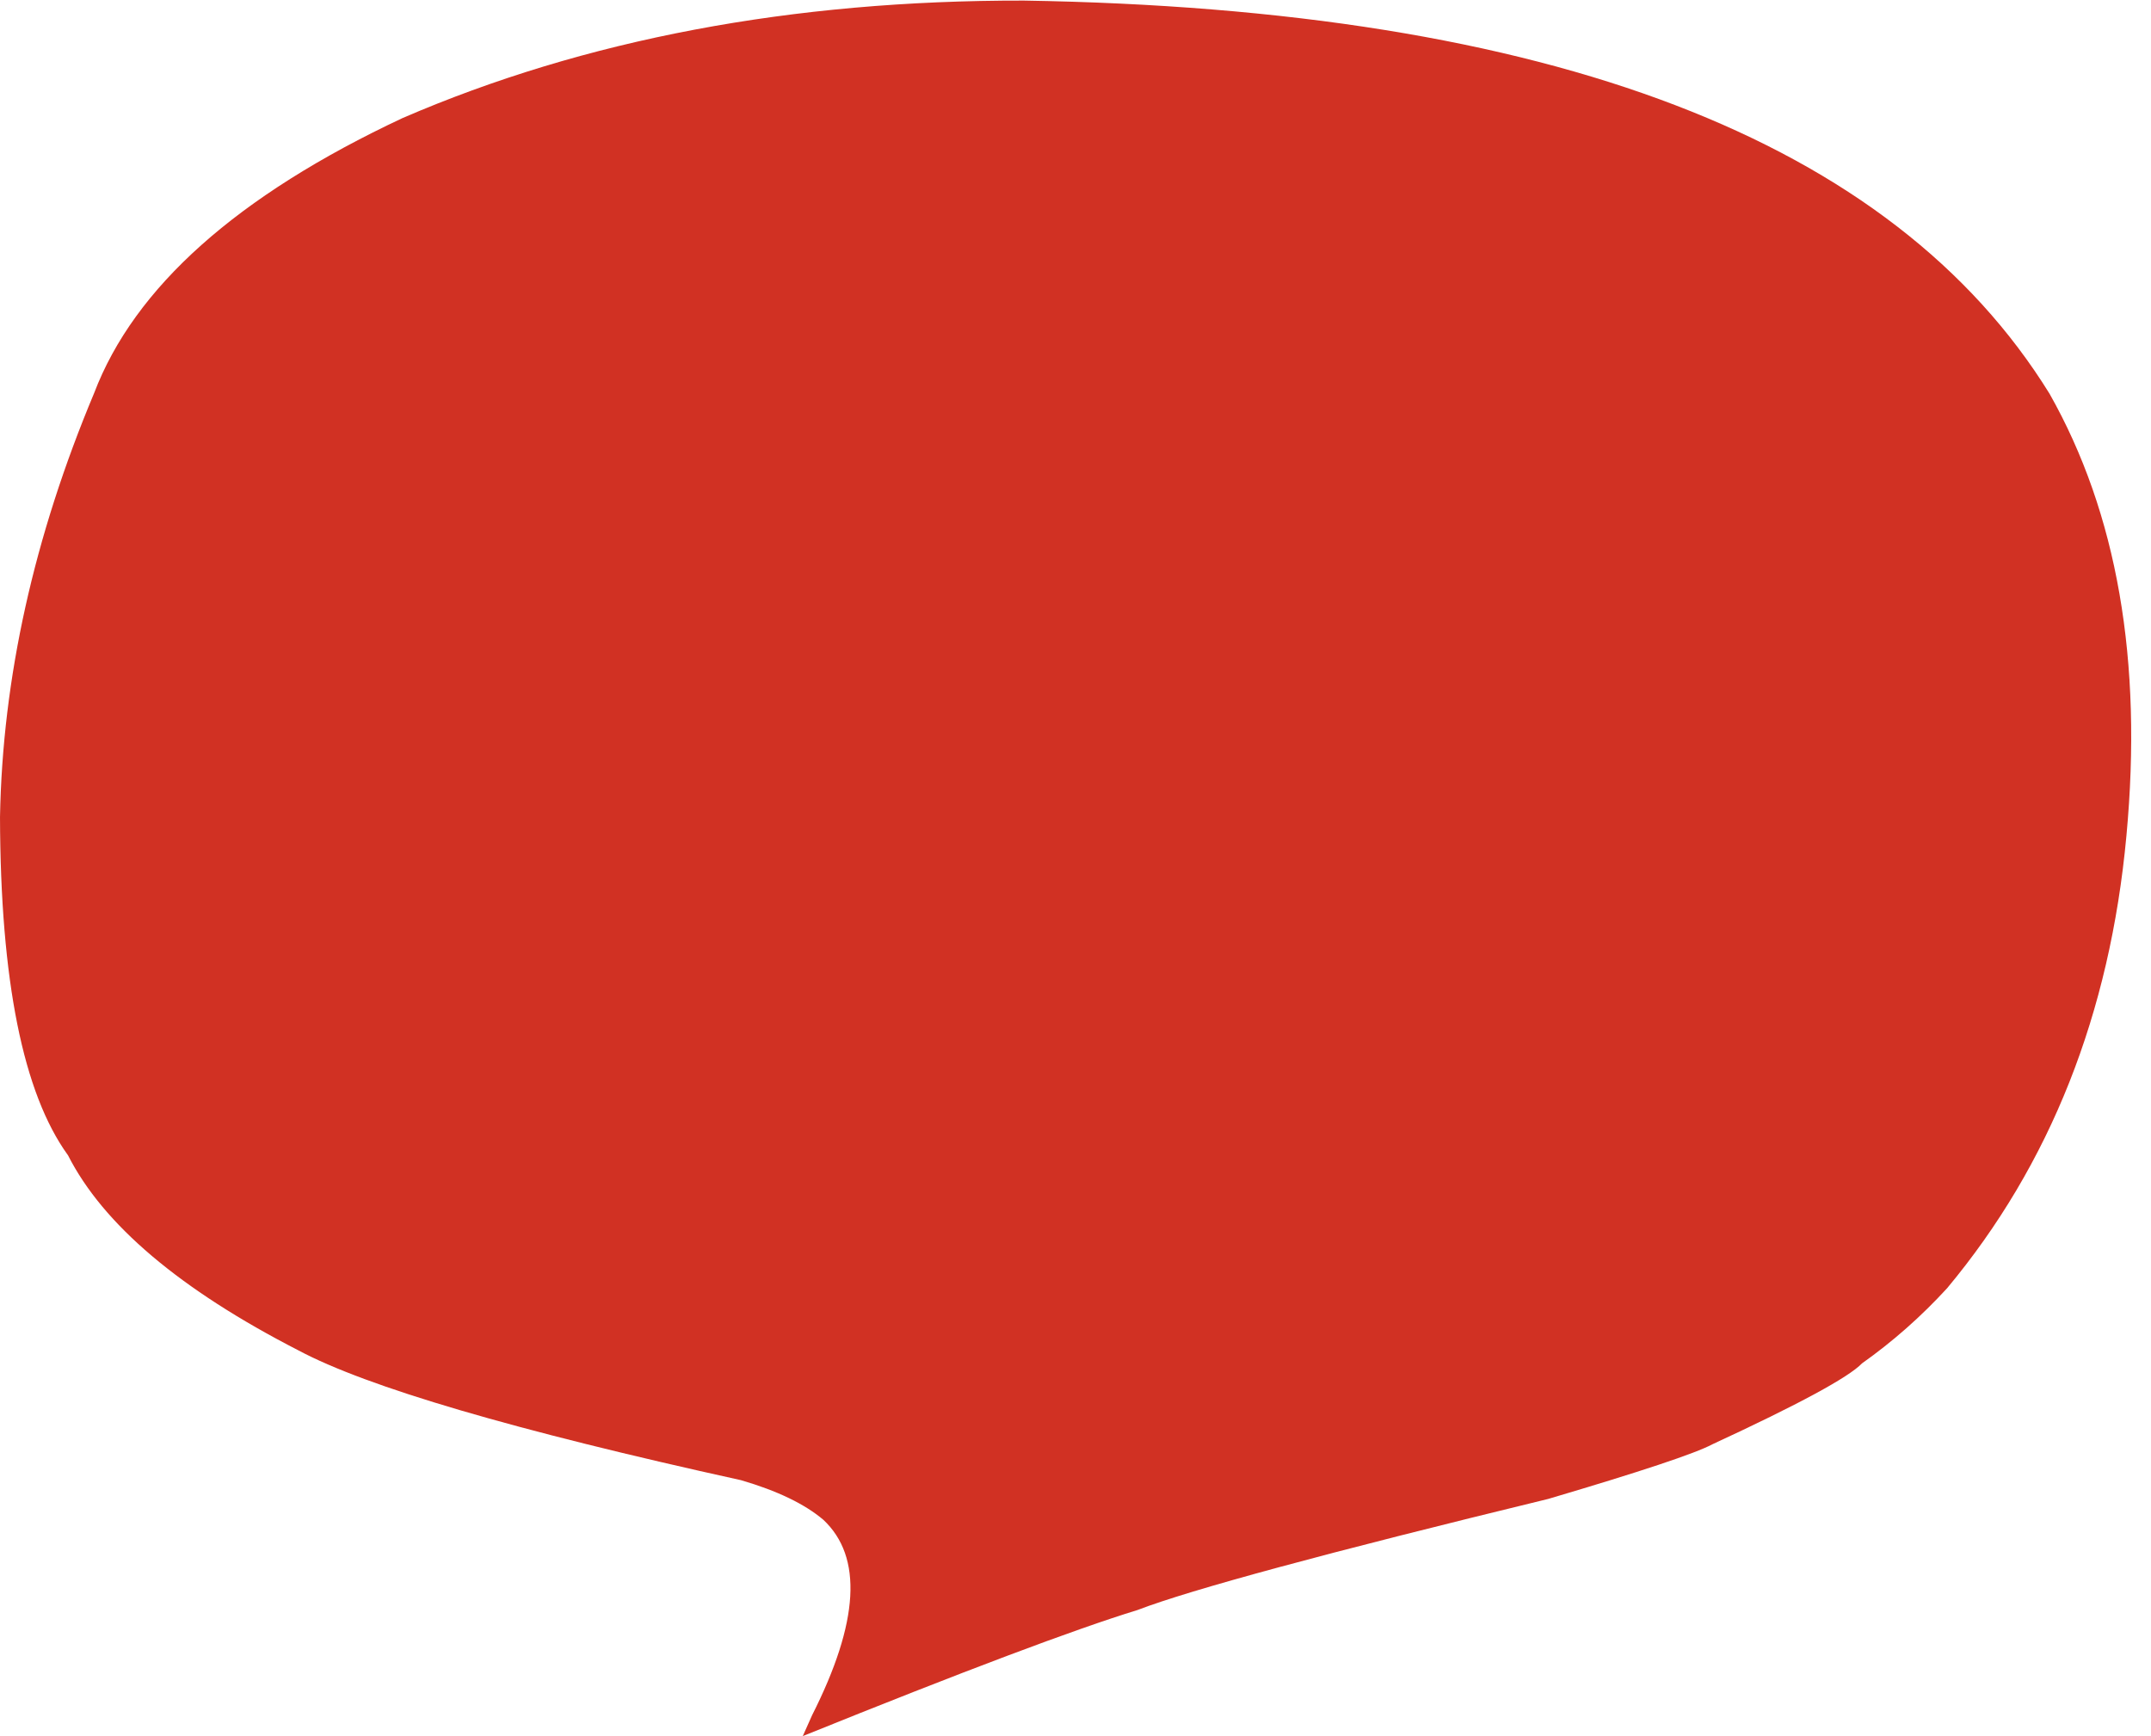 <?xml version="1.0" encoding="UTF-8" standalone="no"?><svg xmlns="http://www.w3.org/2000/svg" xmlns:xlink="http://www.w3.org/1999/xlink" fill="#000000" height="2168.1" preserveAspectRatio="xMidYMid meet" version="1" viewBox="-610.9 343.1 2685.8 2168.1" width="2685.8" zoomAndPan="magnify"><g fill="#d13123"><g id="change1_1"><path d="M911.887,884.551L933.312,1074.653L954.737,1264.754L911.887,884.551"/></g><g id="change1_2"><path d="M391.472,2511.202L403.132,2485.076Q491.305,2310.552,417.153,2241.076Q382.193,2211.407,314.25,2191.577Q-109.614,2098.231,-238.33,2029.474Q-460.073,1915.627,-525.974,1785.895Q-610.125,1669.675,-610.893,1363.451Q-606.221,1103.186,-493.375,834.053Q-417.97,635.838,-108.248,490.532Q233.064,343.084,667.523,343.832Q1654.335,359.714,1948.224,834.802Q2074.891,1058.839,2044.209,1386.887Q2013.482,1720.108,1820.341,1951.841Q1771.742,2004.859,1714.105,2045.683Q1689.039,2071.889,1527.178,2146.811Q1495.333,2163.872,1322.335,2214.992Q908.812,2315.556,809.41,2353.76Q691.736,2389.857,391.472,2511.202"/></g></g></svg>